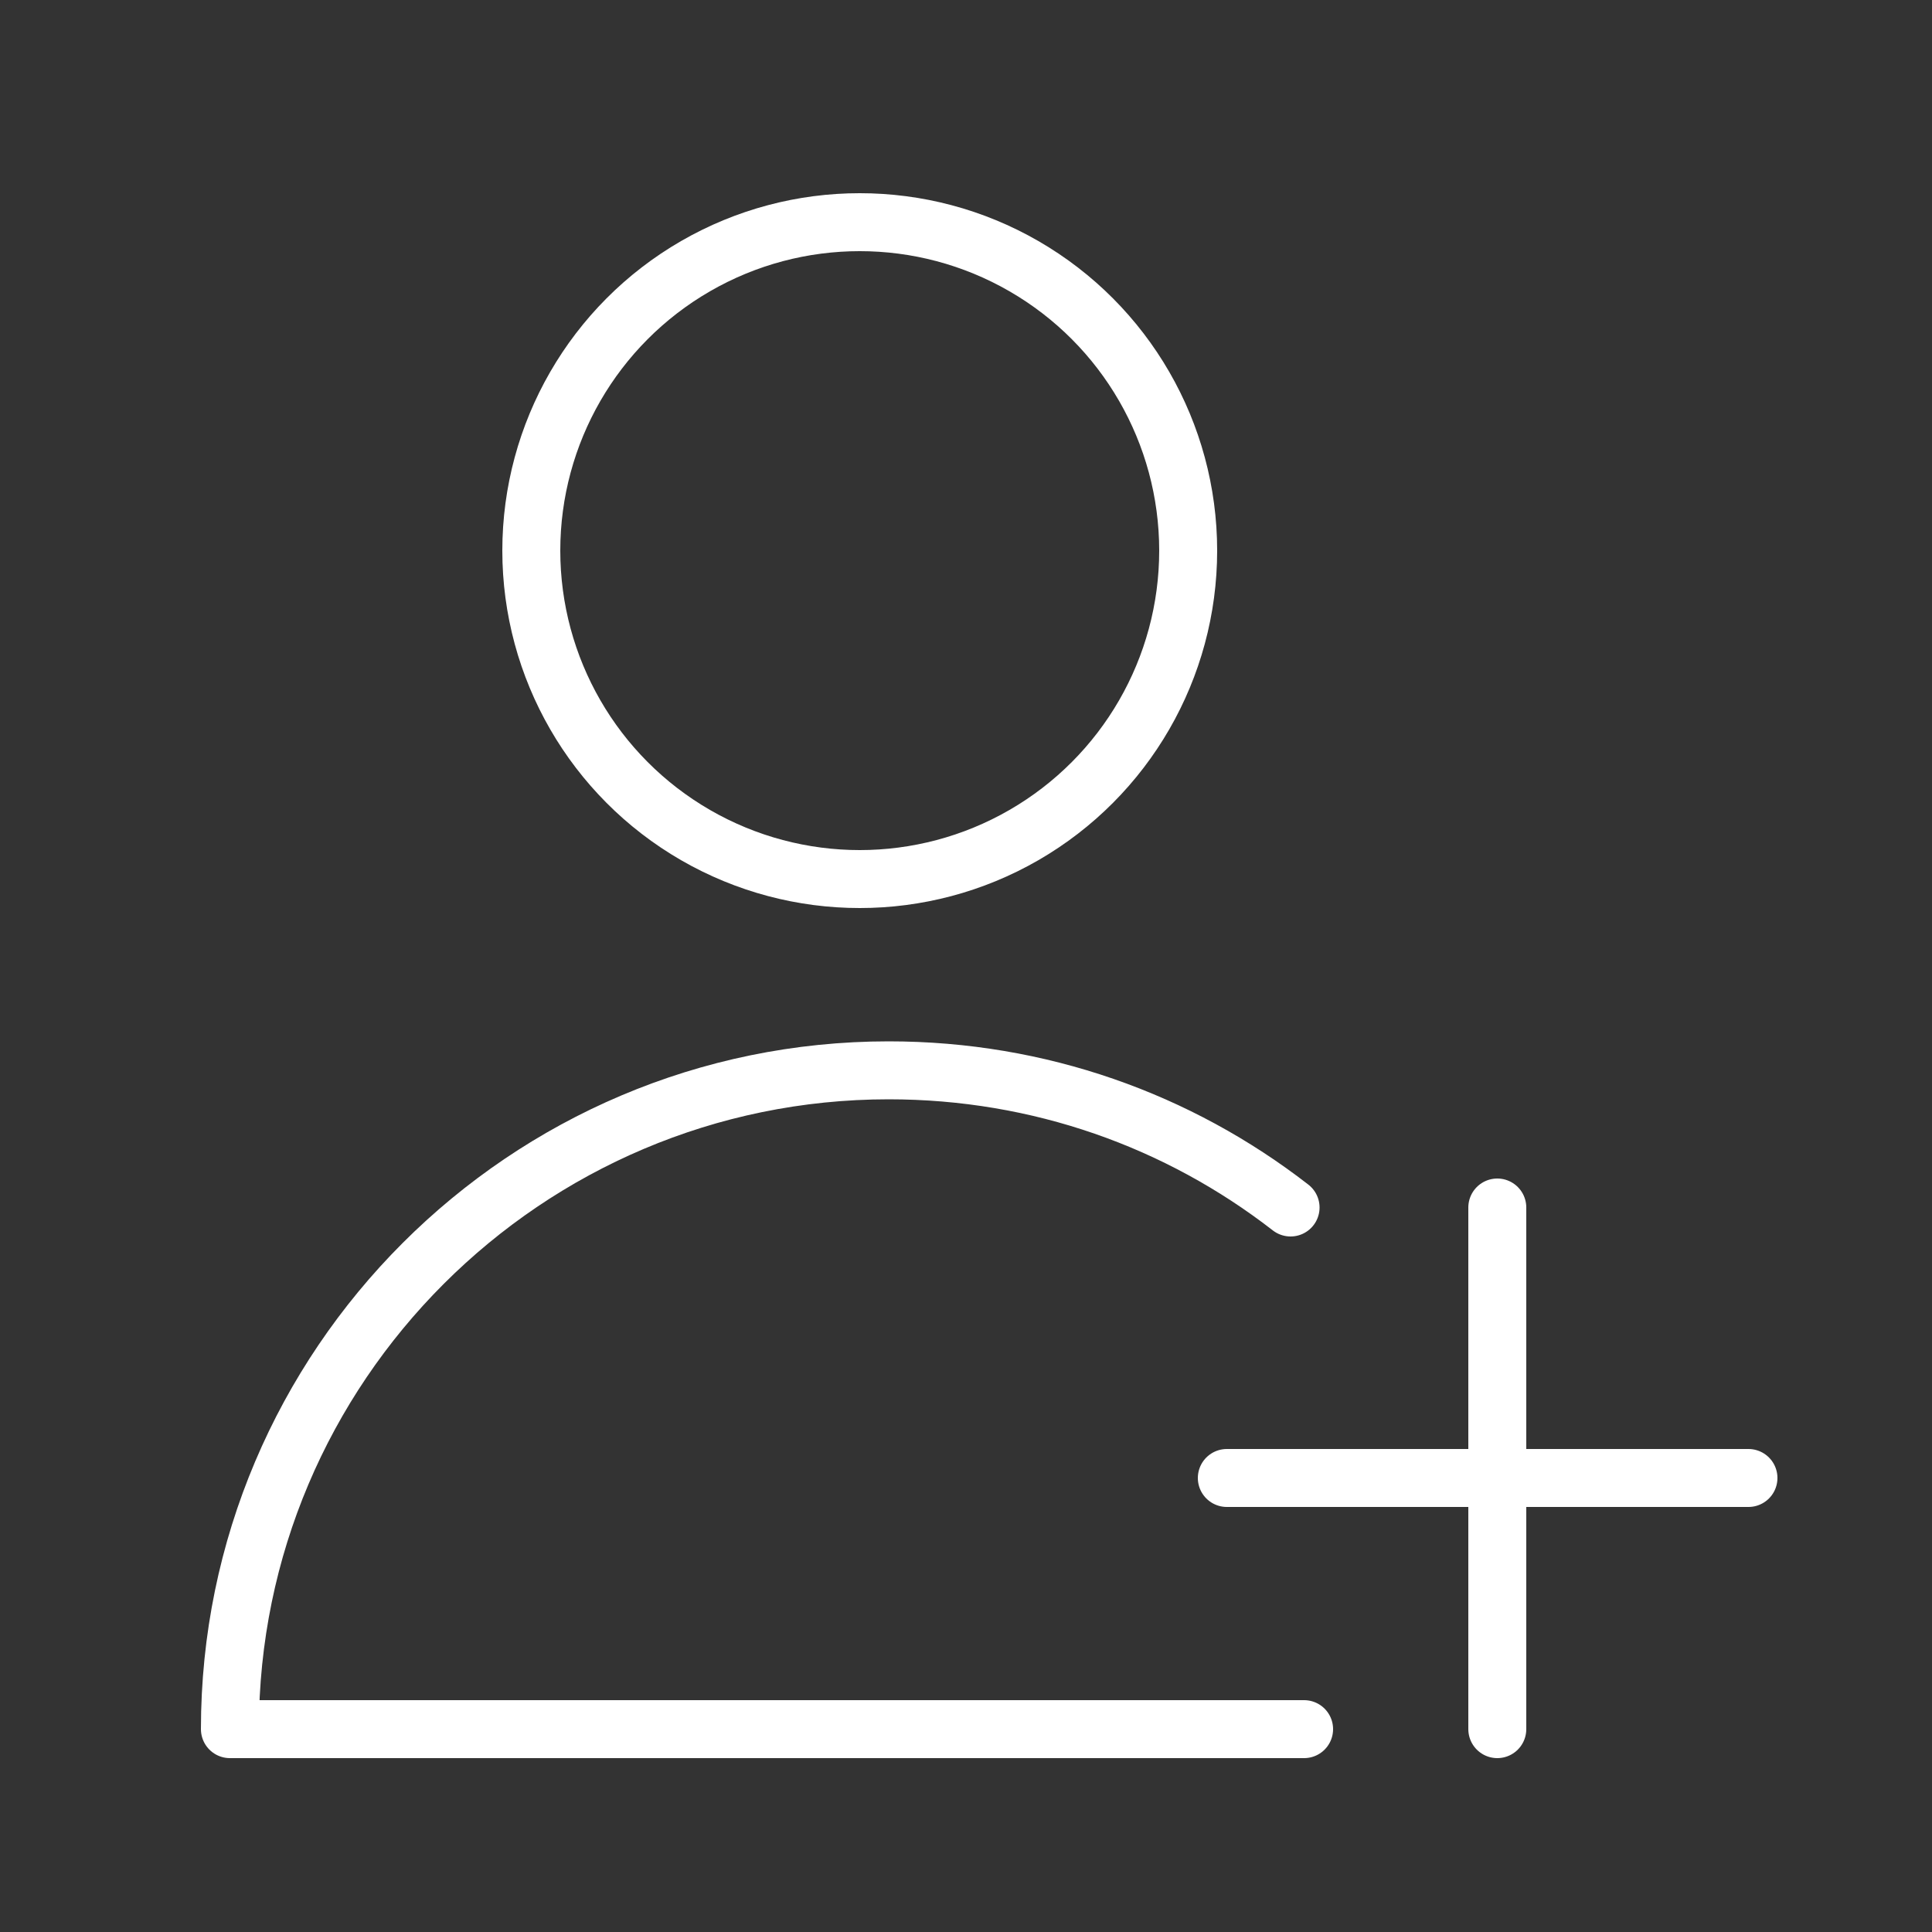<?xml version="1.0" encoding="UTF-8"?> <!-- Generator: Adobe Illustrator 21.1.0, SVG Export Plug-In . SVG Version: 6.00 Build 0) --> <svg xmlns="http://www.w3.org/2000/svg" xmlns:xlink="http://www.w3.org/1999/xlink" id="Слой_1" x="0px" y="0px" viewBox="0 0 100 100" style="enable-background:new 0 0 100 100;" xml:space="preserve"><rect x="0" y="0" width="100" height="100" fill="#333333" stroke="none"/> <style type="text/css"> .st0{fill:none;stroke:#000000;stroke-width:3;stroke-linecap:round;stroke-linejoin:round;stroke-miterlimit:10;} .st1{fill:none;stroke:#FFFFFF;stroke-width:3;stroke-linecap:round;stroke-linejoin:round;stroke-miterlimit:10;} </style> <circle class="st1" cx="44.5" cy="28.5" r="17"></circle> <path class="st1" d="M66.8,62.5C61,58,53.8,55.4,46,55.4c-18.8,0-34.1,15.3-34.1,34.1h55.6"></path> <line class="st1" x1="77.5" y1="62.5" x2="77.5" y2="89.5"></line> <line class="st1" x1="90.5" y1="76.5" x2="63.5" y2="76.5"></line> </svg> 